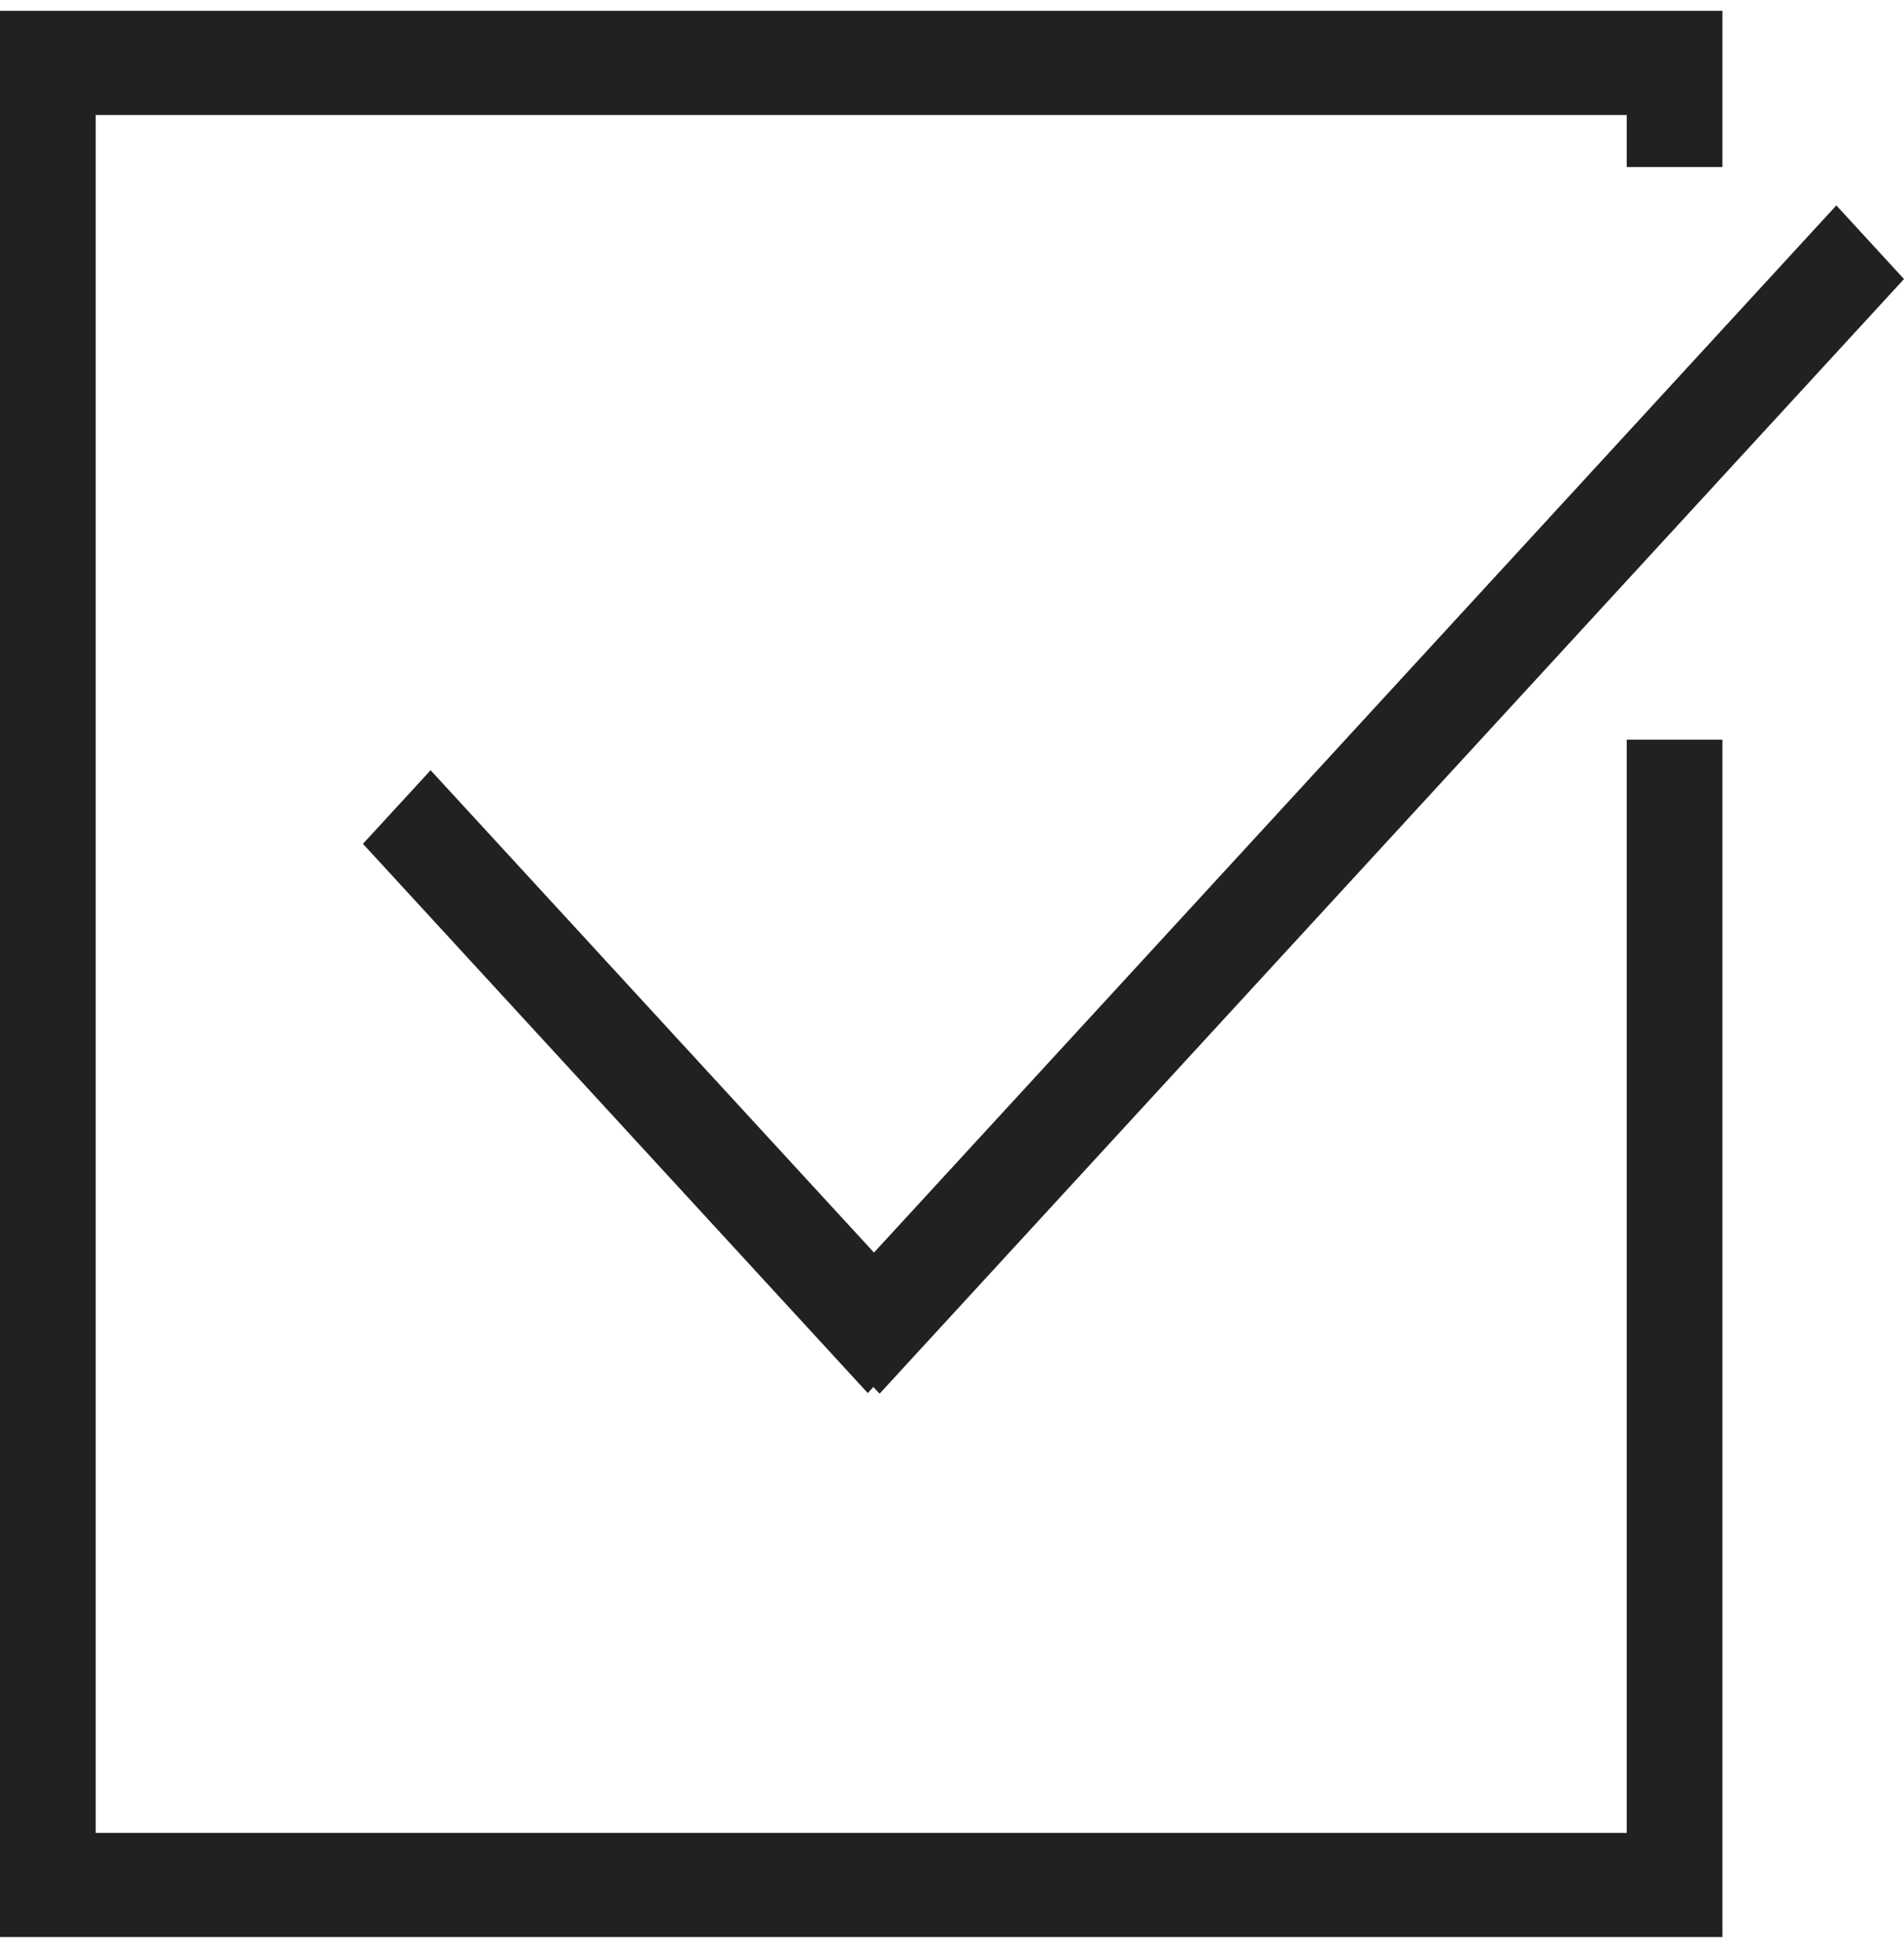 <svg width="88" height="90" viewBox="0 0 88 90" fill="none" xmlns="http://www.w3.org/2000/svg">
<path fill-rule="evenodd" clip-rule="evenodd" d="M75.185 84.689H4.423V5.313H75.185V7.719H79.608V0.5H0V89.5H79.608V34.178H75.185V84.689ZM40.394 57.874L19.902 35.588L16.775 38.989L40.107 64.366L40.366 64.085L40.653 64.395L88 12.893L84.873 9.491L40.394 57.874Z" fill="#212121"/>
</svg>

